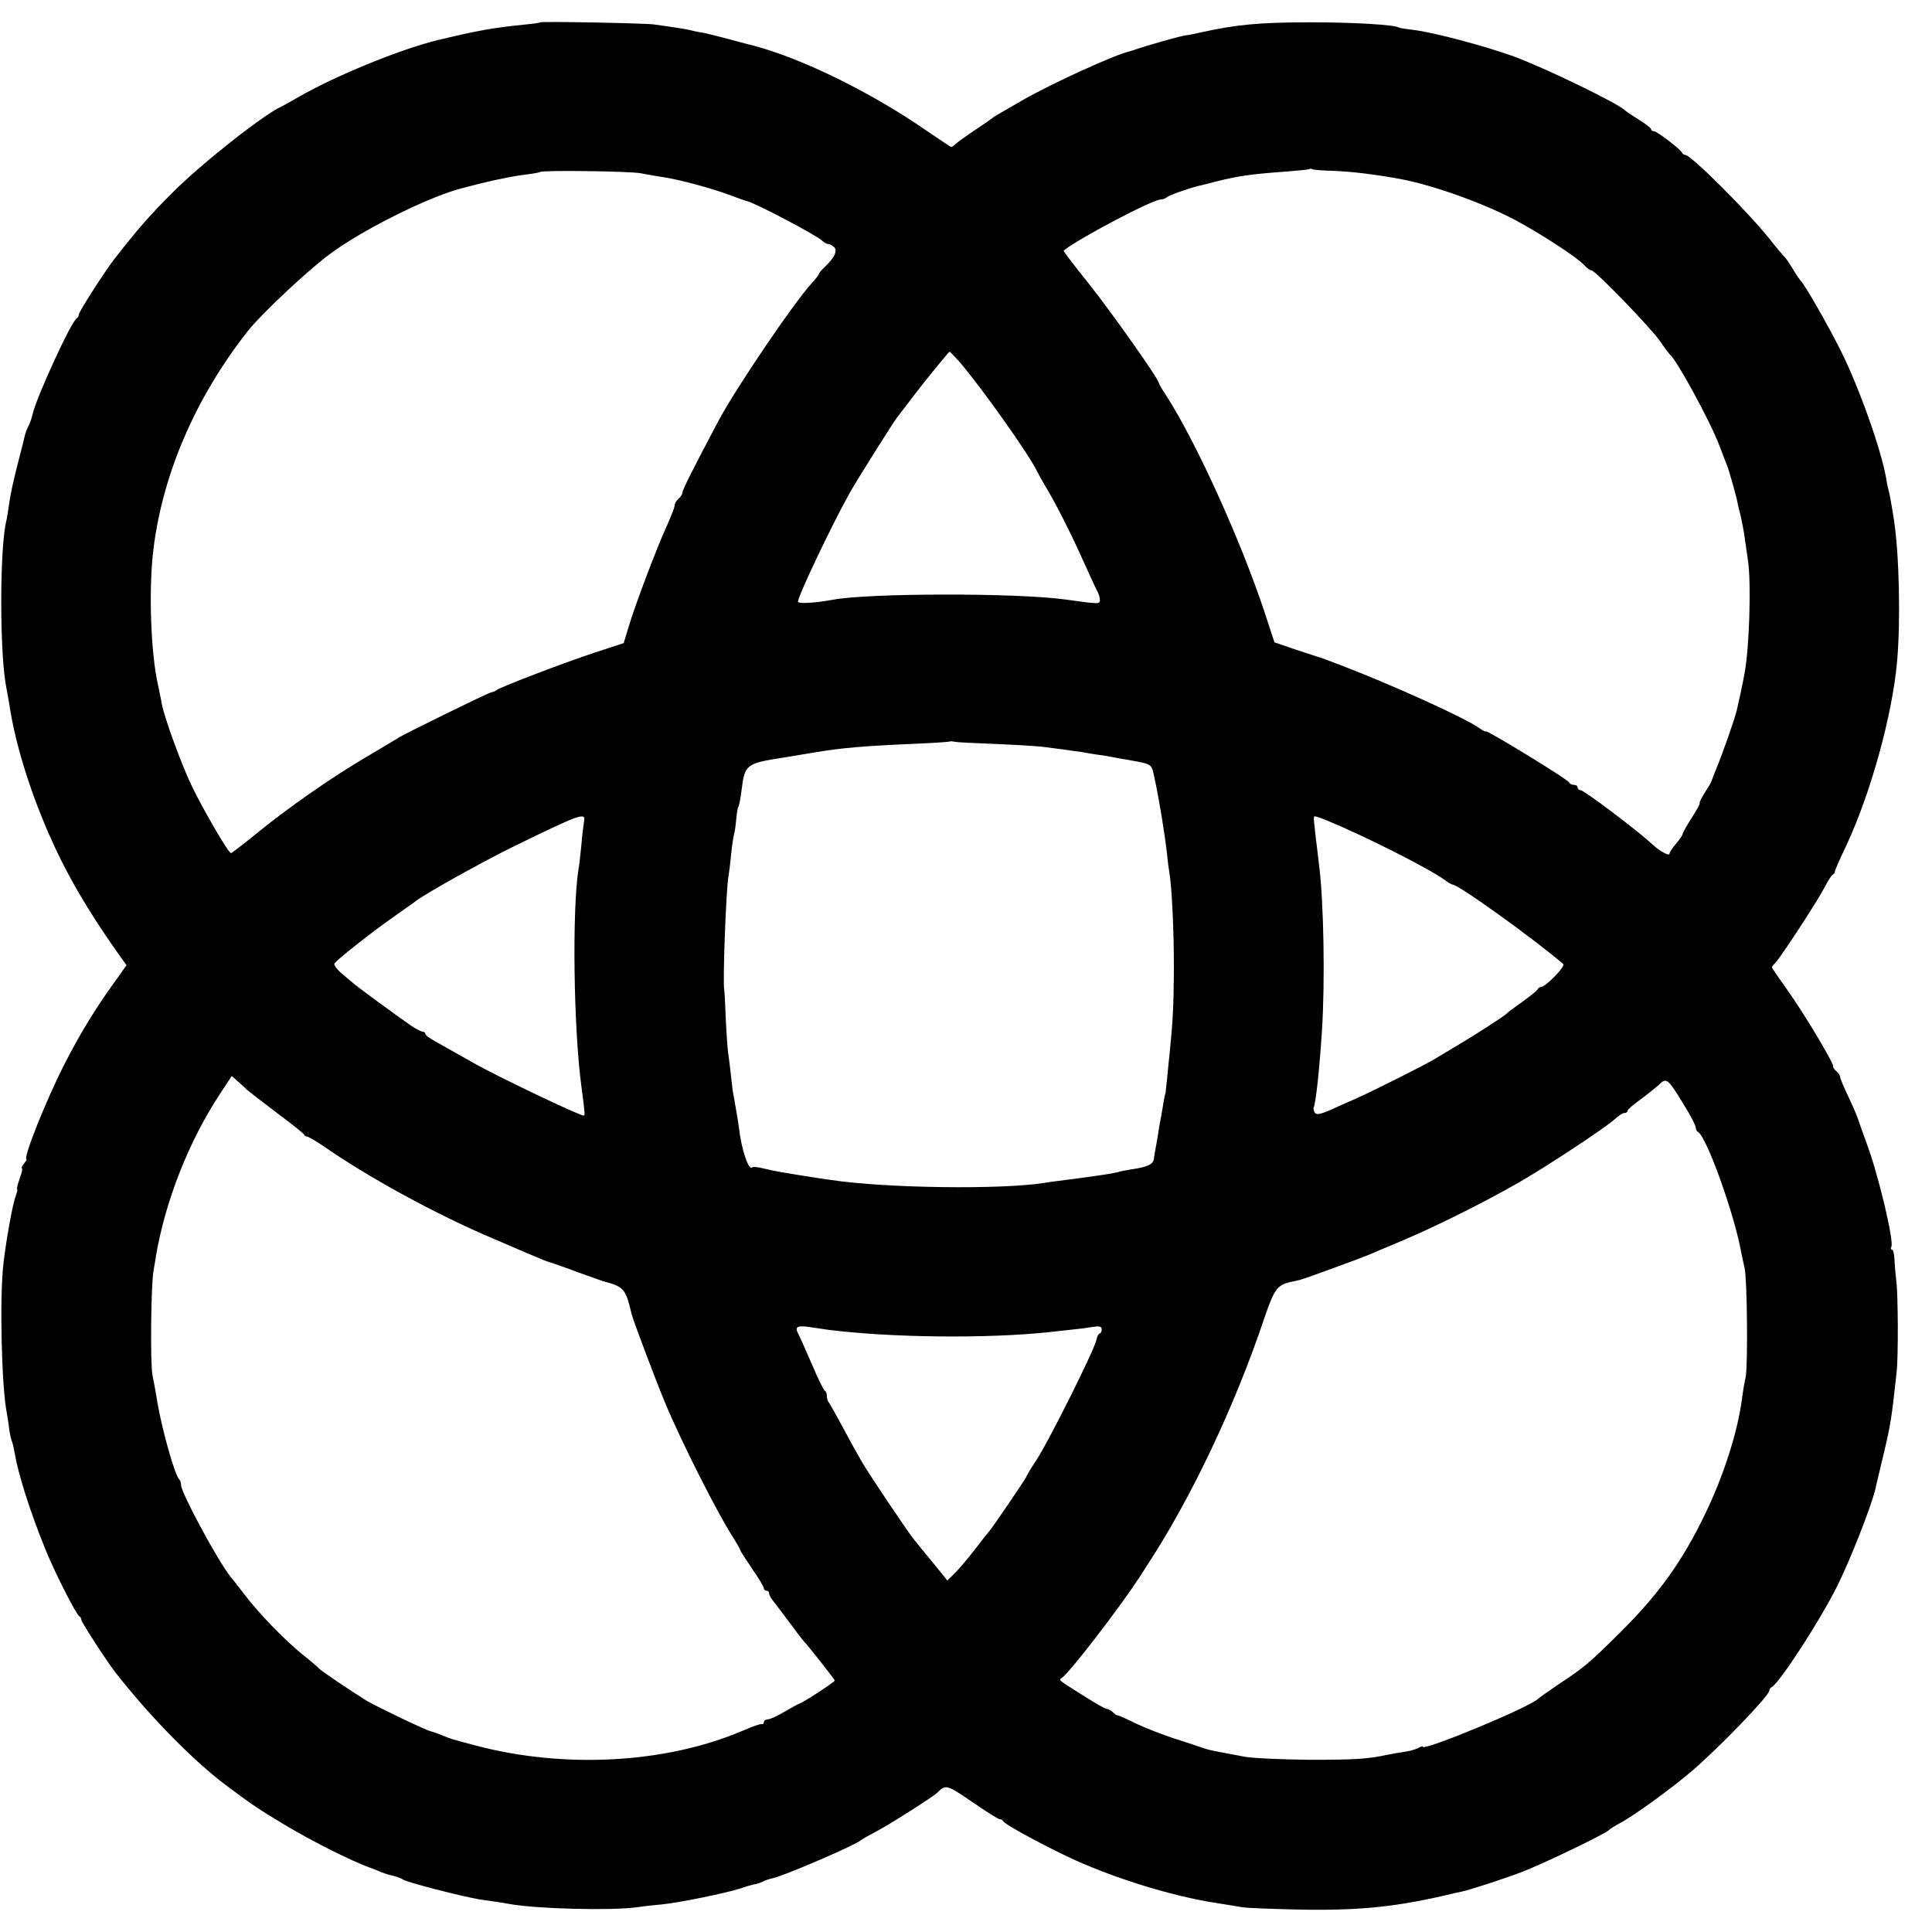 <?xml version="1.0" standalone="no"?>
<!DOCTYPE svg PUBLIC "-//W3C//DTD SVG 20010904//EN"
 "http://www.w3.org/TR/2001/REC-SVG-20010904/DTD/svg10.dtd">
<svg version="1.0" xmlns="http://www.w3.org/2000/svg"
 width="736pt" height="736pt" viewBox="0 0 736 736"
 preserveAspectRatio="xMidYMid meet">
<g transform="translate(0,736) scale(0.1,-0.1)"
fill="#000000" stroke="none">
<path d="M2058 7275 c-2 -2 -30 -6 -63 -9 -117 -12 -175 -22 -332 -60 -139
-34 -391 -137 -528 -217 -27 -16 -57 -32 -65 -36 -69 -32 -305 -218 -414 -328
-89 -89 -129 -135 -219 -250 -38 -49 -137 -203 -137 -214 0 -5 -3 -11 -7 -13
-20 -8 -158 -310 -169 -367 -3 -13 -10 -33 -15 -43 -6 -11 -12 -27 -14 -36 -2
-9 -15 -61 -29 -115 -14 -54 -28 -119 -31 -145 -4 -26 -8 -54 -10 -62 -27
-101 -27 -519 0 -644 2 -12 7 -37 10 -56 21 -143 73 -316 148 -490 67 -154
146 -291 266 -461 l33 -46 -52 -73 c-72 -101 -125 -188 -185 -305 -69 -135
-158 -358 -144 -361 2 0 -2 -8 -10 -17 -7 -10 -11 -17 -8 -17 4 0 0 -18 -8
-40 -8 -22 -12 -40 -10 -40 3 0 0 -12 -5 -26 -12 -30 -37 -171 -47 -259 -15
-129 -7 -469 13 -568 2 -12 7 -40 9 -61 3 -21 8 -42 10 -46 2 -4 7 -22 10 -41
14 -84 58 -223 117 -369 34 -85 119 -253 131 -258 4 -2 7 -8 7 -13 0 -9 103
-168 135 -207 135 -171 298 -336 424 -429 80 -60 119 -87 206 -139 101 -62
270 -147 335 -169 3 -1 18 -7 33 -13 15 -7 40 -15 55 -18 15 -4 32 -10 37 -14
15 -11 226 -65 293 -76 20 -3 48 -7 62 -9 14 -2 39 -6 55 -9 104 -18 380 -25
480 -12 26 4 70 9 96 11 62 6 241 42 300 61 25 9 52 16 60 17 8 2 19 6 25 9 6
4 21 9 35 12 42 8 323 129 339 146 3 3 30 18 60 34 48 25 216 132 230 146 33
33 36 32 133 -34 52 -36 99 -66 105 -66 6 0 12 -4 14 -8 4 -12 166 -99 273
-148 162 -73 374 -138 535 -163 36 -6 83 -13 105 -17 22 -3 128 -7 235 -9 219
-3 358 12 563 61 9 2 25 6 36 8 35 8 147 44 227 74 77 29 323 147 334 161 3 3
21 15 40 25 55 29 198 133 275 199 104 89 295 287 295 306 0 5 4 11 8 13 27
10 186 255 250 384 52 104 131 306 147 374 0 3 13 55 27 115 30 125 33 141 53
325 7 55 6 300 -1 350 -3 25 -6 62 -7 83 -1 20 -5 37 -10 37 -4 0 -5 4 -2 10
12 19 -52 286 -96 400 -11 30 -24 67 -29 82 -4 14 -22 55 -39 91 -17 36 -31
69 -31 75 0 5 -7 15 -15 22 -8 6 -13 15 -12 19 3 11 -115 208 -177 294 -31 43
-56 80 -56 82 0 2 6 10 13 17 21 21 163 239 188 288 13 25 27 47 31 48 4 2 8
7 8 12 0 4 20 50 45 102 92 198 174 494 192 698 14 156 8 410 -12 540 -7 46
-17 102 -21 115 -2 6 -6 26 -9 45 -19 108 -102 343 -173 485 -43 87 -139 255
-152 265 -3 3 -17 23 -30 45 -13 22 -29 45 -35 50 -6 6 -29 33 -50 60 -82 104
-303 325 -325 325 -5 0 -10 3 -12 8 -5 13 -96 82 -107 82 -6 0 -11 3 -11 8 0
4 -21 20 -48 37 -26 16 -49 32 -52 35 -24 25 -299 159 -423 205 -111 40 -306
92 -382 101 -27 3 -52 7 -56 9 -16 11 -176 20 -334 20 -201 0 -289 -9 -427
-40 -13 -3 -36 -8 -53 -10 -29 -5 -154 -41 -185 -52 -8 -3 -21 -7 -28 -9 -52
-11 -298 -123 -407 -186 -33 -19 -71 -41 -85 -49 -14 -8 -27 -16 -30 -19 -3
-3 -32 -23 -65 -45 -33 -22 -66 -46 -73 -52 -7 -7 -15 -13 -18 -13 -2 0 -46
29 -97 64 -208 144 -473 274 -656 322 -9 2 -50 13 -91 24 -41 11 -88 23 -105
26 -16 2 -37 7 -45 9 -15 4 -73 13 -140 22 -41 5 -427 12 -432 8z m3023 -566
c64 -2 164 -14 259 -32 124 -24 308 -90 430 -154 99 -53 238 -143 265 -173 10
-11 22 -20 28 -20 14 0 228 -221 262 -271 16 -24 33 -46 36 -49 27 -22 153
-253 188 -345 13 -33 26 -69 31 -80 8 -21 39 -130 40 -145 1 -3 5 -23 11 -45
5 -22 12 -58 15 -80 3 -22 9 -63 13 -91 13 -86 5 -340 -14 -434 -6 -34 -22
-108 -29 -137 -8 -33 -56 -170 -76 -217 -10 -25 -20 -50 -21 -54 -1 -4 -13
-24 -26 -44 -13 -21 -21 -38 -18 -38 3 0 -11 -25 -30 -55 -19 -30 -35 -58 -35
-62 0 -4 -11 -21 -25 -37 -14 -16 -25 -33 -25 -38 0 -11 -37 9 -66 36 -57 53
-260 206 -273 206 -6 0 -11 5 -11 10 0 6 -6 10 -14 10 -8 0 -16 4 -18 9 -3 11
-318 203 -318 195 0 -3 -12 3 -27 14 -60 41 -335 165 -523 237 -55 21 -75 28
-80 30 -3 0 -43 14 -90 29 l-85 29 -38 116 c-91 274 -259 644 -373 822 -16 24
-29 46 -29 49 -1 17 -184 275 -267 379 -54 68 -98 124 -96 126 47 41 338 195
370 195 8 0 18 4 24 9 8 8 101 40 134 46 8 2 33 8 55 14 79 20 133 28 260 37
50 4 92 8 94 10 2 2 7 2 11 -1 3 -2 40 -5 81 -6z m-2640 -9 c24 -5 63 -11 86
-15 61 -9 183 -42 250 -67 32 -12 63 -23 68 -24 28 -5 258 -126 286 -150 8 -8
20 -14 25 -14 6 0 15 -5 22 -12 13 -13 1 -40 -34 -73 -13 -12 -24 -25 -24 -28
0 -3 -12 -19 -26 -34 -68 -73 -295 -408 -359 -530 -98 -185 -135 -259 -135
-269 0 -6 -7 -17 -15 -24 -8 -7 -15 -18 -15 -26 0 -7 -14 -42 -30 -78 -38 -82
-120 -300 -145 -383 l-19 -63 -110 -36 c-116 -38 -367 -134 -376 -144 -3 -3
-12 -6 -20 -8 -14 -3 -319 -153 -350 -171 -8 -6 -65 -39 -125 -75 -129 -76
-294 -190 -420 -293 -49 -40 -92 -73 -95 -73 -10 0 -109 171 -151 259 -39 82
-103 257 -113 311 -2 14 -9 45 -14 70 -27 119 -36 353 -19 505 33 292 160 589
362 845 55 69 241 243 325 302 132 94 381 216 498 243 9 3 37 9 62 16 25 6 54
13 65 15 11 2 31 6 45 9 14 3 45 8 70 11 24 3 46 7 48 9 7 7 340 3 383 -5z
m1212 -716 c81 -93 271 -360 300 -424 4 -8 17 -31 28 -50 38 -62 97 -178 144
-283 25 -56 50 -110 55 -119 6 -10 10 -25 10 -33 0 -17 -1 -17 -130 1 -186 26
-754 25 -889 -1 -65 -12 -131 -16 -131 -7 0 22 132 299 198 416 27 48 169 274
181 288 6 7 31 40 56 73 25 33 60 77 78 99 17 21 39 47 47 57 8 10 16 19 18
19 1 0 17 -16 35 -36z m137 -1458 c74 -3 153 -8 175 -10 22 -3 60 -8 85 -11
25 -4 57 -8 71 -10 14 -3 41 -7 60 -10 19 -2 46 -7 62 -10 15 -3 37 -7 50 -9
99 -18 93 -14 105 -69 18 -84 39 -211 48 -292 2 -22 6 -54 9 -71 10 -61 17
-221 17 -369 -1 -139 -4 -196 -16 -315 -3 -25 -7 -70 -10 -100 -3 -30 -6 -55
-6 -55 -1 0 -3 -11 -6 -25 -2 -14 -7 -41 -10 -60 -4 -19 -8 -44 -10 -55 -1
-11 -6 -36 -9 -55 -4 -19 -8 -44 -9 -54 -3 -22 -25 -32 -88 -41 -23 -4 -45 -8
-48 -10 -3 -1 -27 -6 -55 -10 -27 -4 -59 -9 -70 -10 -11 -2 -45 -6 -75 -10
-30 -4 -66 -8 -80 -11 -162 -26 -602 -21 -815 11 -36 5 -55 8 -130 20 -11 2
-36 6 -55 9 -19 3 -52 10 -72 15 -20 5 -39 7 -42 4 -14 -14 -42 69 -51 152 -1
11 -16 100 -21 125 -2 8 -6 40 -9 70 -3 30 -8 67 -10 82 -3 15 -7 75 -10 135
-2 59 -5 110 -6 113 -6 29 7 382 16 430 2 12 7 49 10 83 3 34 9 70 12 81 3 10
6 36 8 57 2 21 5 42 8 46 3 4 8 32 12 62 12 99 17 103 160 125 17 3 44 7 60
10 17 3 44 7 60 10 101 17 185 24 365 32 80 3 146 8 148 9 2 2 11 1 20 -1 9
-2 78 -5 152 -8z m-1565 -295 c-2 -11 -7 -51 -10 -88 -4 -37 -8 -79 -11 -93
-25 -156 -19 -608 11 -830 13 -96 14 -110 9 -110 -17 0 -327 148 -419 200 -60
34 -127 72 -147 83 -21 11 -38 24 -38 29 0 4 -5 8 -10 8 -6 0 -25 10 -43 22
-66 46 -212 153 -223 164 -7 6 -26 22 -44 37 -17 15 -29 31 -26 36 9 15 137
116 221 175 44 31 85 60 90 64 34 27 255 150 367 205 260 127 280 134 273 98z
m2831 3 c145 -60 381 -179 446 -225 14 -11 29 -19 32 -19 22 0 299 -199 421
-302 10 -9 -67 -88 -85 -88 -4 0 -10 -4 -12 -8 -1 -5 -28 -26 -58 -48 -30 -21
-57 -41 -60 -45 -7 -8 -116 -79 -184 -119 -32 -19 -72 -43 -90 -54 -34 -21
-241 -125 -296 -149 -19 -9 -62 -27 -94 -42 -45 -20 -61 -23 -67 -14 -4 7 -6
16 -5 19 8 12 23 150 32 295 12 184 7 487 -11 630 -23 190 -23 185 -15 185 4
0 25 -7 46 -16z m-4116 -1025 c3 -3 52 -41 110 -85 58 -43 107 -82 108 -86 2
-5 8 -8 12 -8 5 0 30 -15 56 -32 173 -121 434 -264 654 -357 69 -30 140 -60
159 -68 18 -8 45 -19 60 -23 14 -5 62 -21 106 -38 44 -16 85 -30 90 -32 83
-22 88 -29 111 -125 5 -23 95 -261 129 -342 65 -155 202 -425 261 -515 13 -21
24 -40 24 -43 0 -3 20 -34 45 -71 25 -36 45 -69 45 -75 0 -5 5 -9 10 -9 6 0
10 -4 10 -10 0 -5 6 -18 14 -27 8 -10 36 -47 63 -83 26 -36 50 -67 53 -70 14
-13 120 -148 120 -152 0 -6 -127 -88 -135 -88 -2 0 -27 -14 -55 -30 -28 -17
-57 -30 -65 -30 -8 0 -15 -5 -15 -10 0 -6 -3 -9 -7 -8 -8 1 -26 -5 -78 -27
-291 -123 -677 -144 -1015 -54 -93 25 -89 23 -125 38 -16 7 -37 14 -45 16 -17
3 -214 98 -245 117 -68 43 -172 113 -180 122 -5 6 -32 29 -60 51 -67 54 -167
156 -223 230 -26 33 -50 65 -55 70 -47 59 -187 318 -187 347 0 8 -3 18 -7 22
-17 16 -64 183 -83 291 -6 39 -15 86 -19 106 -9 41 -6 346 4 399 3 19 8 44 9
55 36 210 125 437 244 618 l45 68 26 -23 c14 -13 28 -25 31 -29z m5475 -58
c25 -40 45 -79 45 -86 0 -7 4 -15 8 -17 31 -12 140 -314 166 -463 3 -16 9 -41
12 -55 10 -40 13 -376 4 -417 -5 -21 -11 -58 -14 -82 -16 -125 -70 -293 -139
-436 -89 -185 -179 -309 -326 -455 -118 -117 -136 -132 -236 -198 -38 -26 -72
-50 -75 -53 -26 -30 -440 -202 -440 -183 0 3 -9 0 -19 -6 -11 -5 -35 -12 -53
-14 -19 -3 -45 -7 -58 -10 -79 -17 -123 -20 -300 -20 -107 1 -220 6 -250 12
-30 6 -71 13 -90 17 -41 8 -50 10 -70 17 -8 3 -53 18 -100 33 -47 15 -114 41
-150 58 -36 18 -68 32 -72 32 -4 0 -13 6 -19 13 -7 6 -17 12 -23 12 -5 0 -43
21 -85 48 -102 64 -98 61 -86 70 31 21 218 265 295 382 5 8 20 31 32 50 167
255 333 606 445 940 37 108 48 124 98 136 17 3 35 8 40 9 19 5 240 86 260 95
11 5 49 21 85 36 140 57 339 155 489 241 114 66 325 206 362 239 14 13 30 24
37 24 7 0 12 4 12 8 0 5 21 23 46 41 25 18 57 44 72 57 31 30 34 28 97 -75z
m-3259 -857 c239 -30 600 -34 839 -9 28 3 68 8 90 10 22 2 56 6 76 10 28 4 36
2 36 -10 0 -8 -4 -15 -8 -15 -4 0 -10 -12 -13 -27 -10 -42 -179 -379 -225
-451 -23 -34 -41 -65 -41 -67 0 -5 -131 -197 -139 -205 -3 -3 -28 -34 -55 -70
-28 -36 -63 -78 -79 -93 l-28 -28 -55 68 c-31 37 -63 77 -72 88 -23 28 -173
251 -201 300 -13 22 -44 78 -69 125 -25 47 -49 89 -53 95 -5 5 -9 17 -9 26 0
10 -3 19 -8 21 -4 2 -27 48 -50 103 -24 55 -47 107 -52 116 -13 24 -2 30 41
24 20 -3 54 -8 75 -11z"/>
</g>
</svg>
